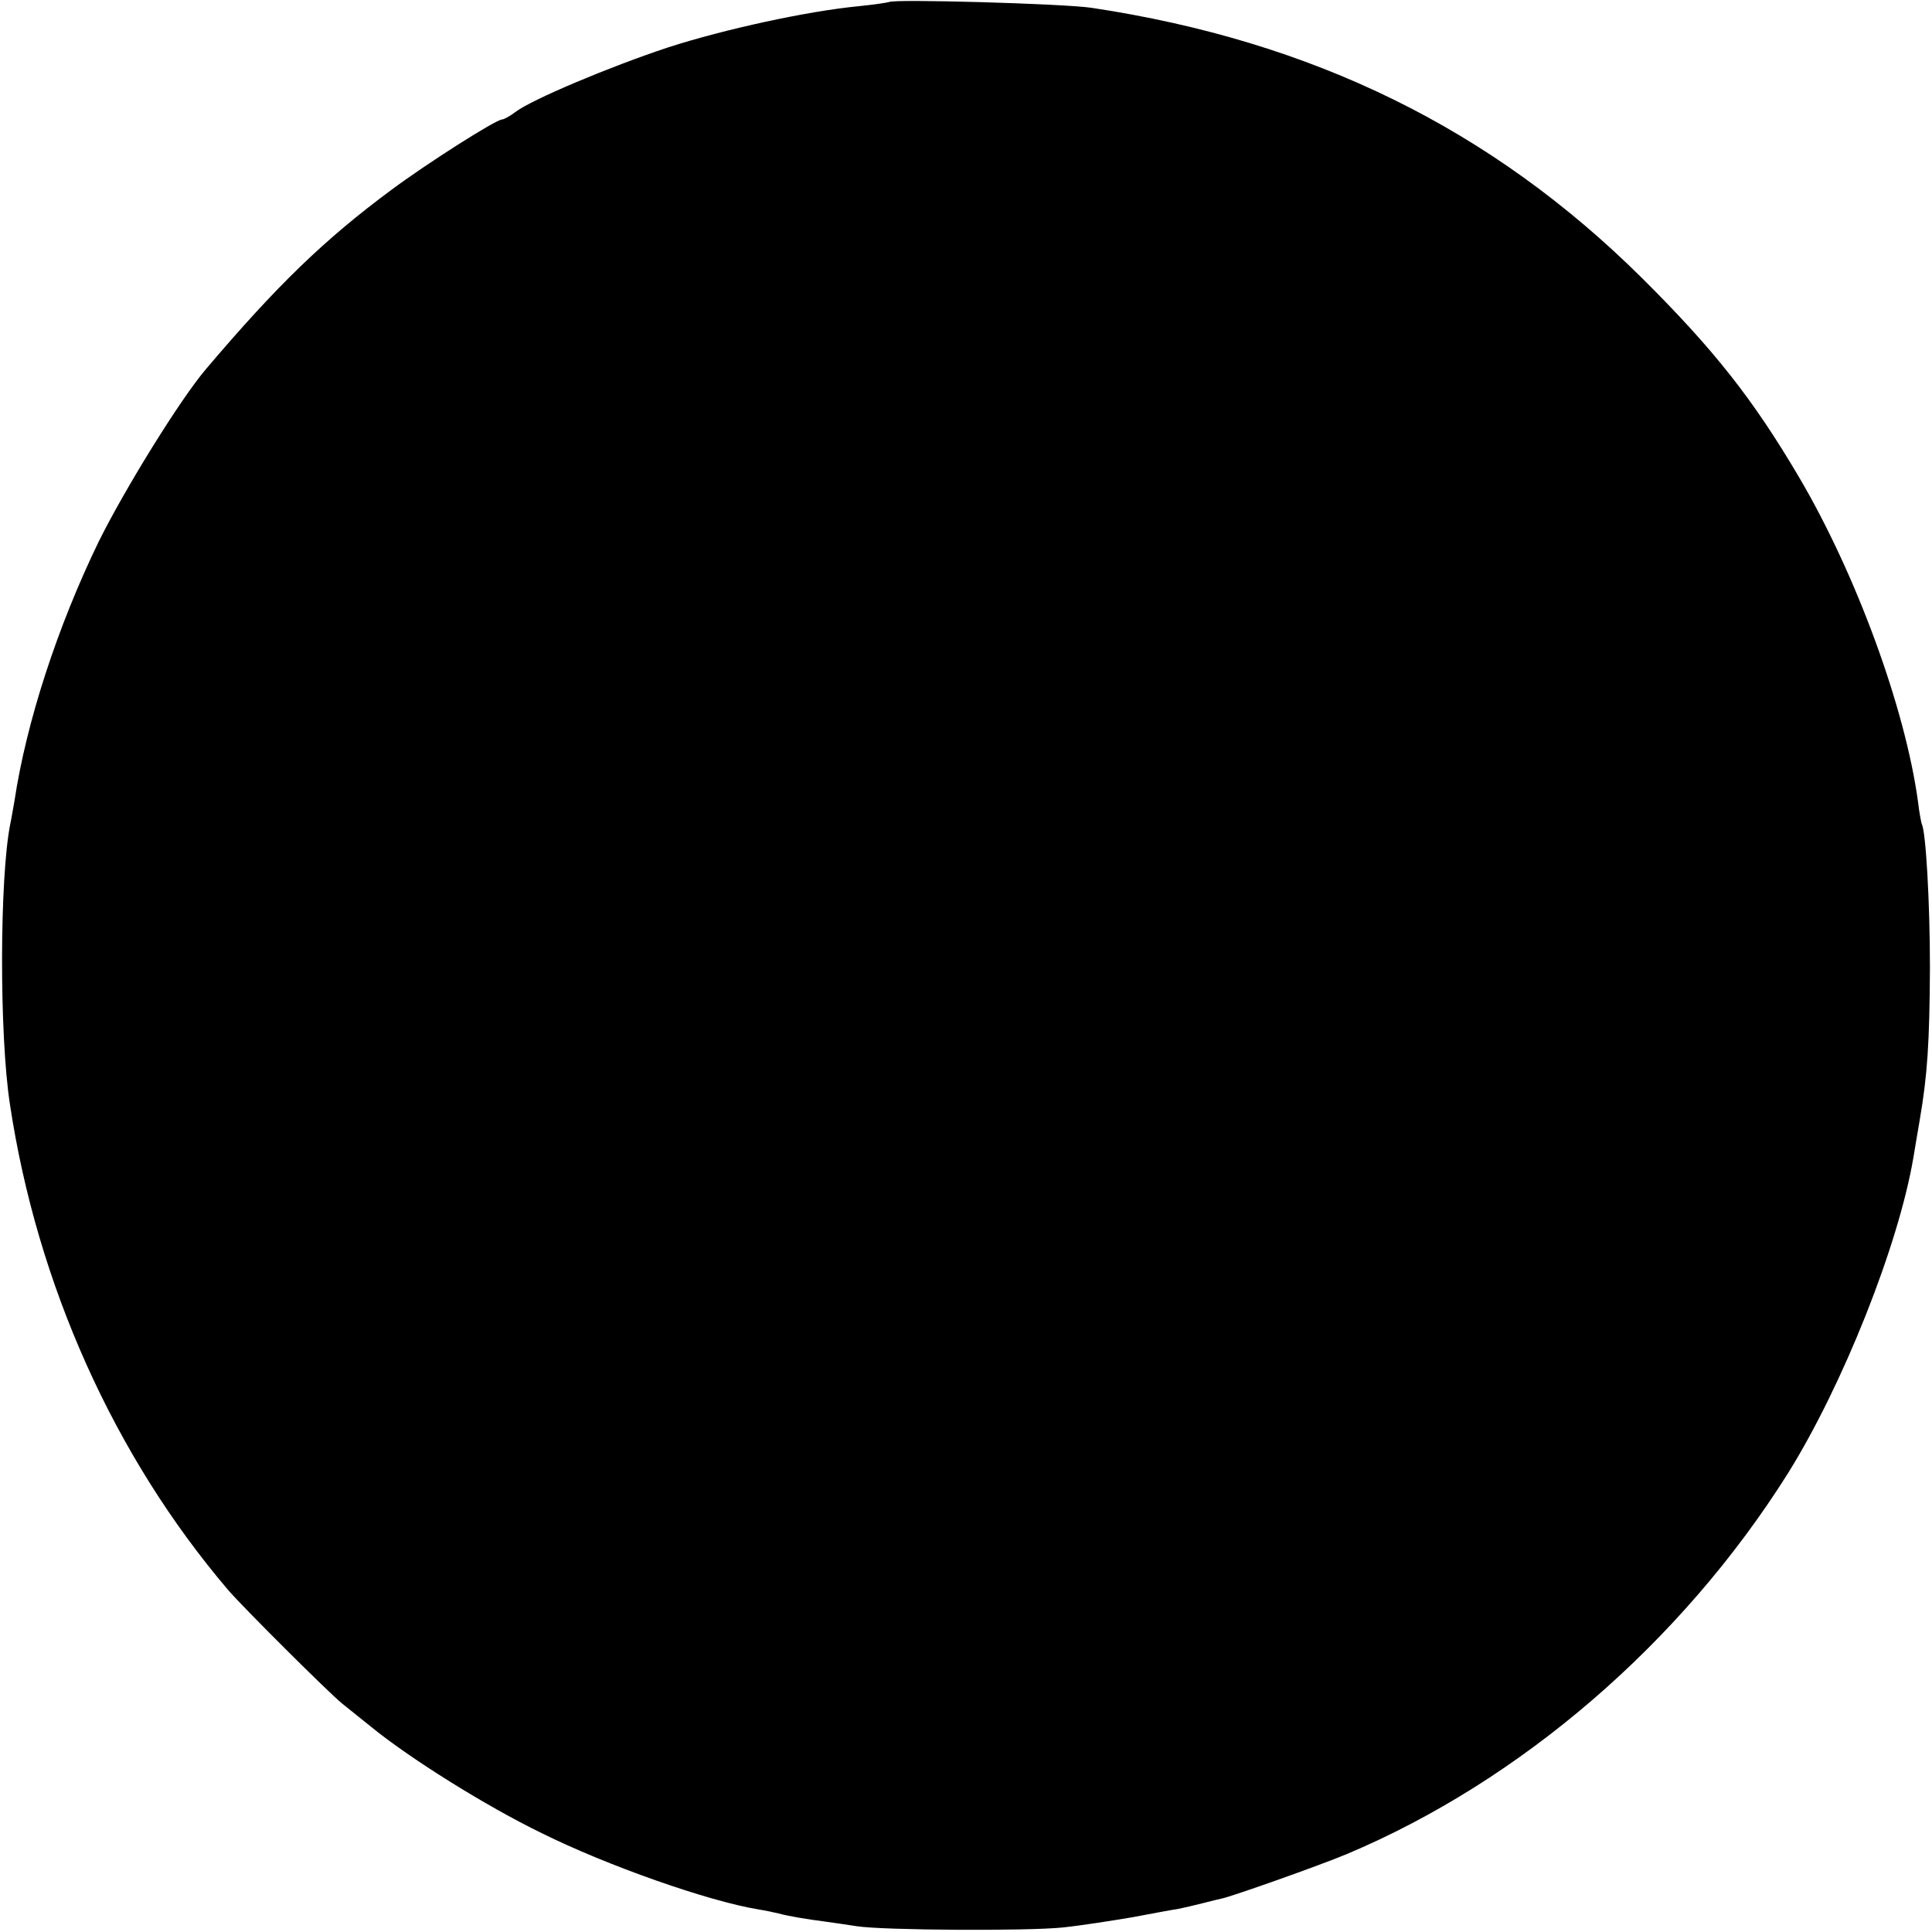 <?xml version="1.0" standalone="no"?>
<!DOCTYPE svg PUBLIC "-//W3C//DTD SVG 20010904//EN"
 "http://www.w3.org/TR/2001/REC-SVG-20010904/DTD/svg10.dtd">
<svg version="1.0" xmlns="http://www.w3.org/2000/svg"
 width="469pt" height="469pt" viewBox="0 0 469 469"
 preserveAspectRatio="xMidYMid meet">
<g transform="translate(0,469) scale(0.1,-0.1)"
fill="#000000" stroke="none">
<path d="M2158 4685 c-2 -1 -34 -6 -73 -10 -125 -12 -327 -56 -463 -100 -142
-47 -332 -127 -371 -157 -13 -10 -28 -18 -32 -18 -15 0 -183 -107 -269 -171
-162 -120 -277 -231 -450 -435 -63 -74 -197 -291 -260 -418 -100 -206 -176
-438 -205 -631 -3 -16 -7 -41 -10 -55 -26 -129 -27 -511 -1 -680 66 -438 253
-855 530 -1180 38 -44 243 -248 276 -275 14 -11 46 -37 71 -57 93 -76 278
-192 414 -258 159 -79 404 -165 525 -185 19 -3 42 -8 50 -10 21 -6 68 -14 115
-20 22 -3 56 -8 75 -11 65 -10 414 -12 500 -3 47 5 123 17 170 25 47 9 96 18
110 20 14 3 41 9 60 14 19 5 40 10 45 11 25 5 237 80 304 108 423 178 813 514
1071 924 133 213 269 554 305 768 3 19 10 59 15 89 19 110 24 189 25 370 0
161 -10 333 -20 350 -1 3 -6 27 -9 54 -31 227 -150 552 -289 788 -112 190
-207 310 -381 483 -365 362 -798 575 -1336 656 -66 10 -483 22 -492 14z"/>
</g>
</svg>
